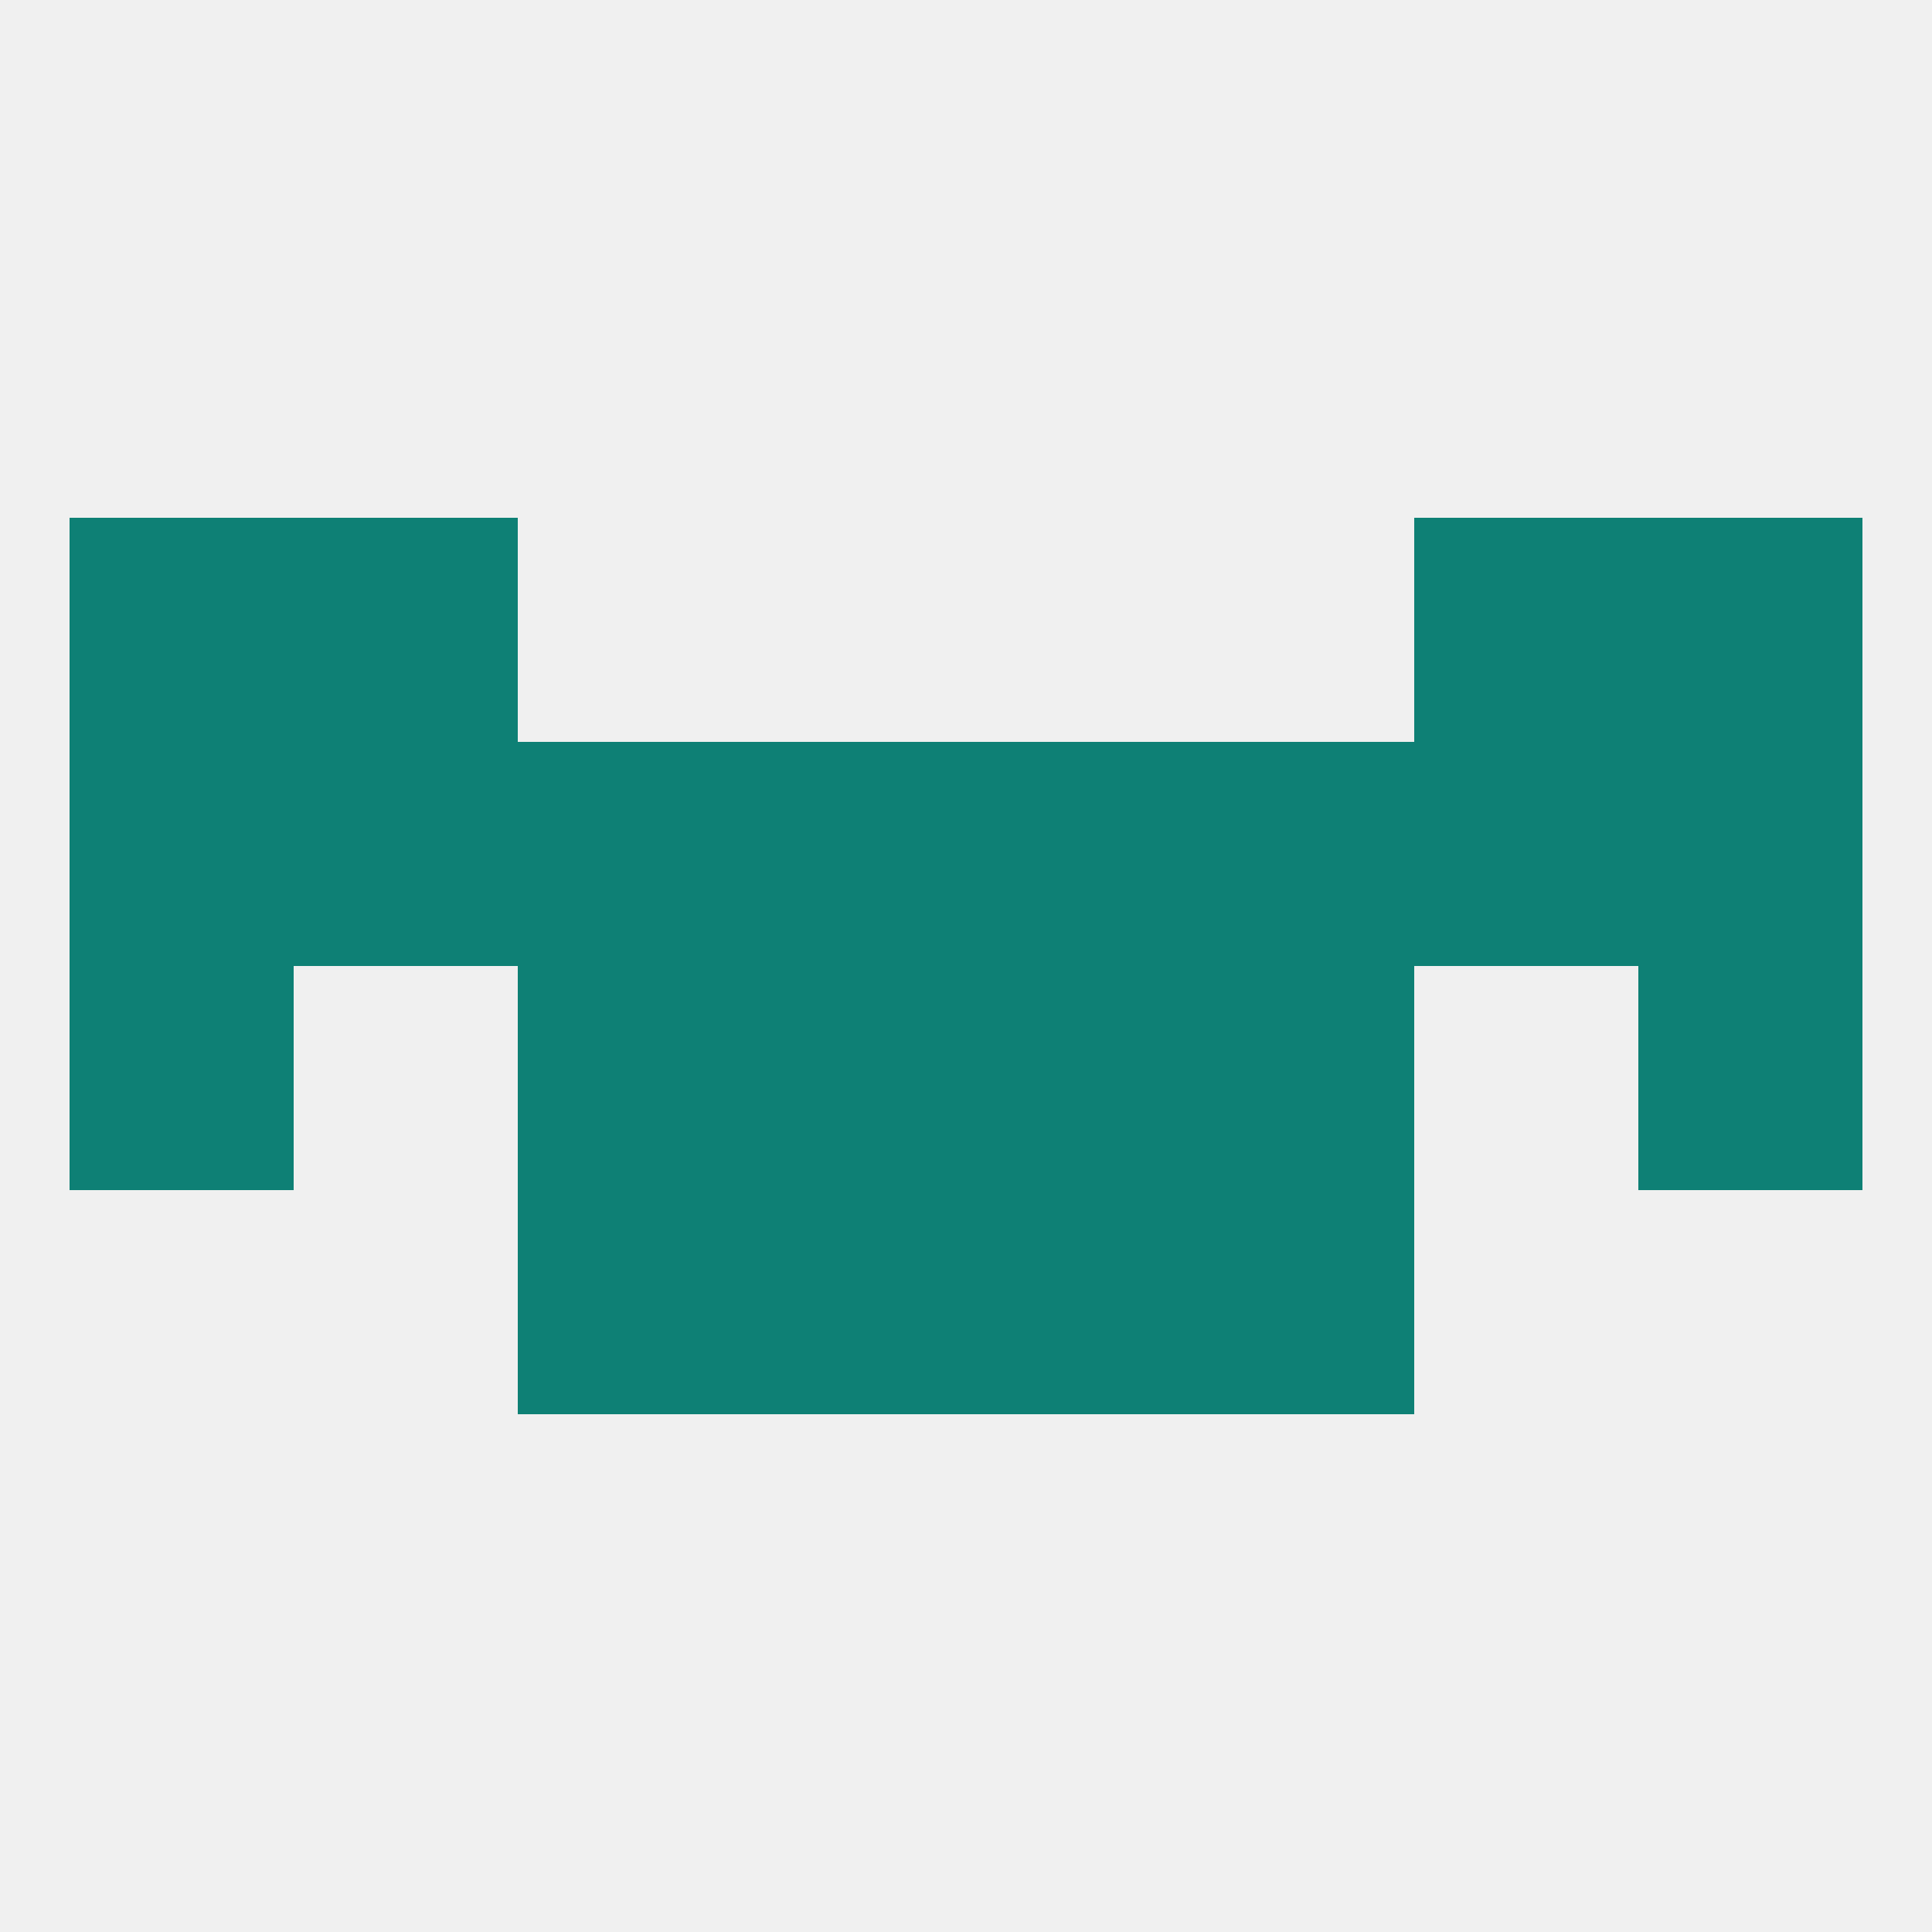 
<!--   <?xml version="1.0"?> -->
<svg version="1.1" baseprofile="full" xmlns="http://www.w3.org/2000/svg" xmlns:xlink="http://www.w3.org/1999/xlink" xmlns:ev="http://www.w3.org/2001/xml-events" width="250" height="250" viewBox="0 0 250 250" >
	<rect width="100%" height="100%" fill="rgba(240,240,240,255)"/>

	<rect x="212" y="125" width="29" height="29" fill="rgba(14,128,117,255)"/>
	<rect x="96" y="125" width="29" height="29" fill="rgba(14,128,117,255)"/>
	<rect x="125" y="125" width="29" height="29" fill="rgba(14,128,117,255)"/>
	<rect x="67" y="125" width="29" height="29" fill="rgba(14,128,117,255)"/>
	<rect x="154" y="125" width="29" height="29" fill="rgba(14,128,117,255)"/>
	<rect x="9" y="125" width="29" height="29" fill="rgba(14,128,117,255)"/>
	<rect x="67" y="96" width="29" height="29" fill="rgba(14,128,117,255)"/>
	<rect x="183" y="96" width="29" height="29" fill="rgba(14,128,117,255)"/>
	<rect x="125" y="96" width="29" height="29" fill="rgba(14,128,117,255)"/>
	<rect x="9" y="96" width="29" height="29" fill="rgba(14,128,117,255)"/>
	<rect x="212" y="96" width="29" height="29" fill="rgba(14,128,117,255)"/>
	<rect x="154" y="96" width="29" height="29" fill="rgba(14,128,117,255)"/>
	<rect x="38" y="96" width="29" height="29" fill="rgba(14,128,117,255)"/>
	<rect x="96" y="96" width="29" height="29" fill="rgba(14,128,117,255)"/>
	<rect x="9" y="67" width="29" height="29" fill="rgba(14,128,117,255)"/>
	<rect x="212" y="67" width="29" height="29" fill="rgba(14,128,117,255)"/>
	<rect x="38" y="67" width="29" height="29" fill="rgba(14,128,117,255)"/>
	<rect x="183" y="67" width="29" height="29" fill="rgba(14,128,117,255)"/>
	<rect x="96" y="154" width="29" height="29" fill="rgba(14,128,117,255)"/>
	<rect x="125" y="154" width="29" height="29" fill="rgba(14,128,117,255)"/>
	<rect x="67" y="154" width="29" height="29" fill="rgba(14,128,117,255)"/>
	<rect x="154" y="154" width="29" height="29" fill="rgba(14,128,117,255)"/>
</svg>